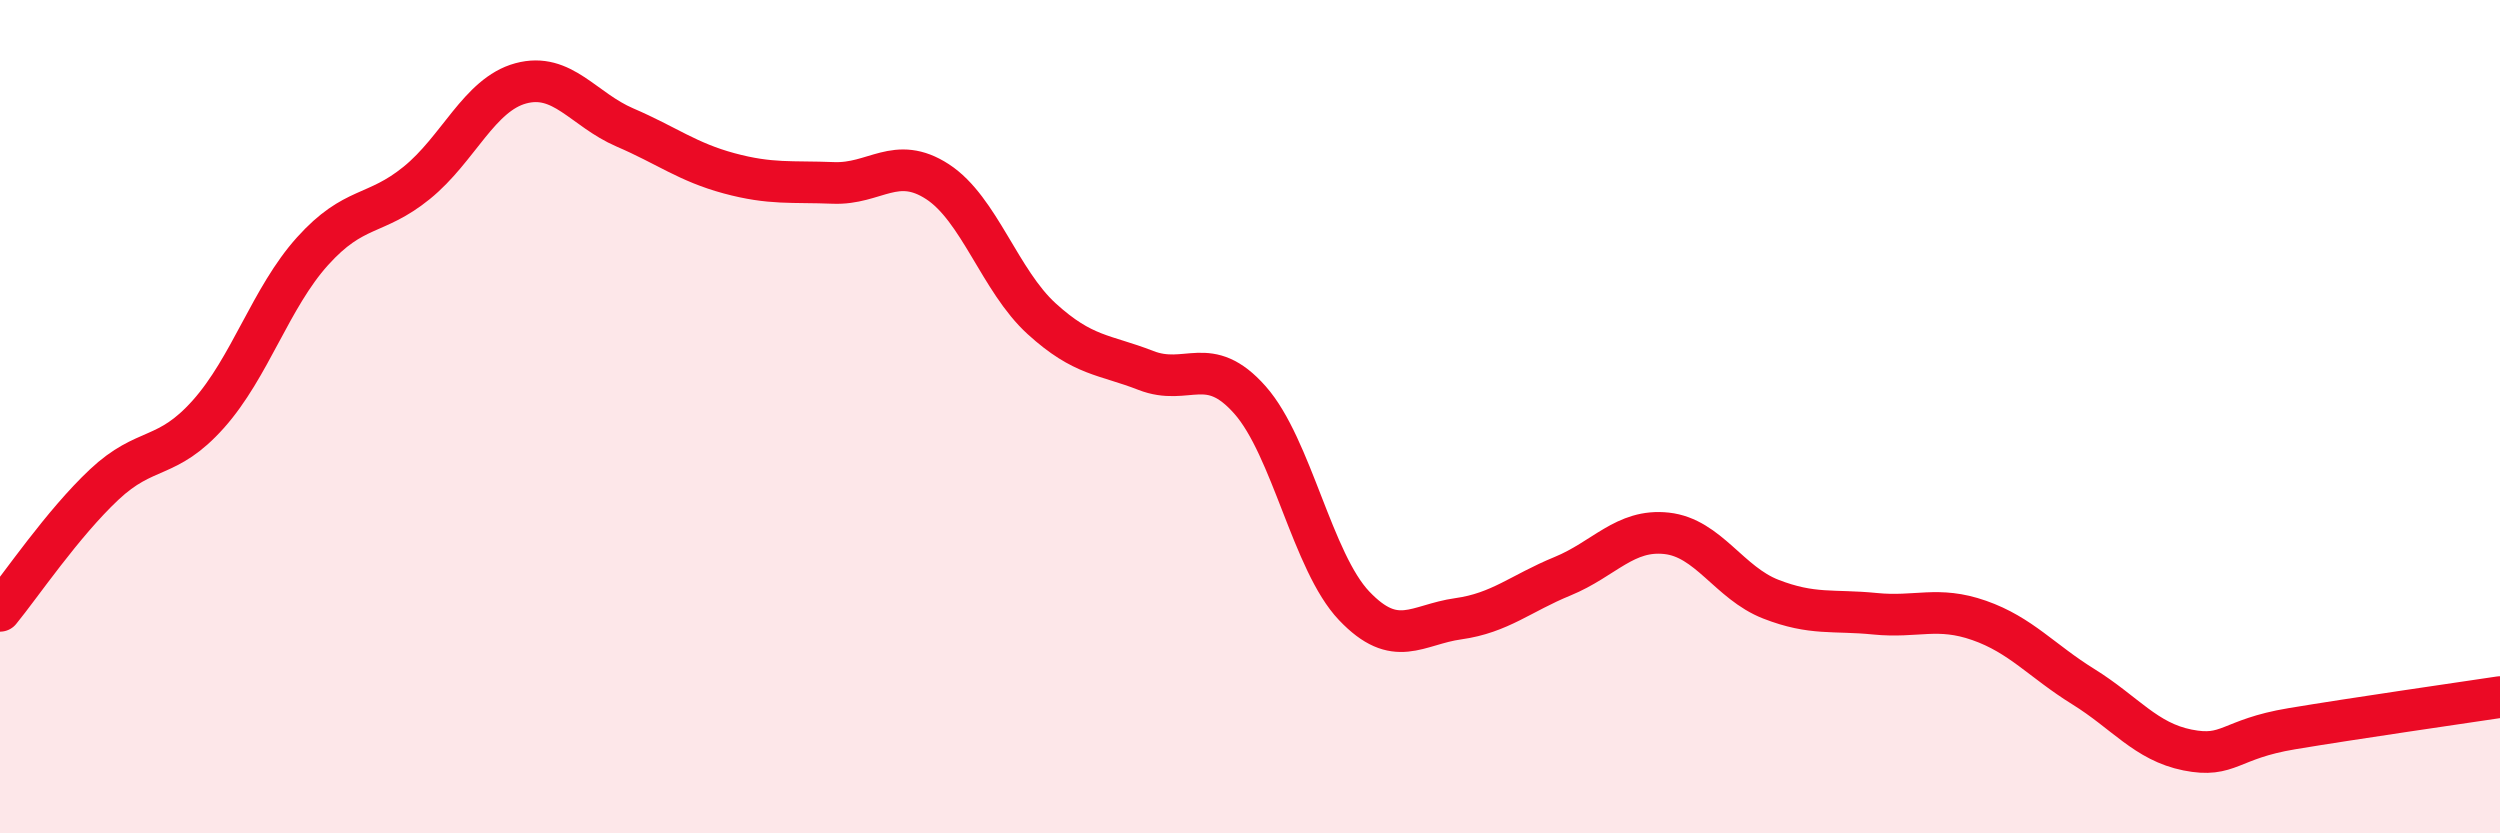
    <svg width="60" height="20" viewBox="0 0 60 20" xmlns="http://www.w3.org/2000/svg">
      <path
        d="M 0,14.66 C 0.5,14.05 1.5,12.57 2.5,11.63 C 3.5,10.69 4,11.06 5,9.94 C 6,8.82 6.5,7.14 7.5,6.03 C 8.5,4.92 9,5.2 10,4.39 C 11,3.58 11.5,2.27 12.5,2 C 13.5,1.73 14,2.63 15,3.06 C 16,3.49 16.5,3.89 17.5,4.16 C 18.5,4.43 19,4.35 20,4.39 C 21,4.43 21.5,3.71 22.5,4.36 C 23.5,5.01 24,6.74 25,7.65 C 26,8.56 26.5,8.5 27.5,8.89 C 28.5,9.28 29,8.47 30,9.6 C 31,10.73 31.5,13.49 32.5,14.54 C 33.5,15.59 34,14.99 35,14.85 C 36,14.71 36.5,14.24 37.5,13.83 C 38.5,13.42 39,12.69 40,12.8 C 41,12.91 41.5,13.99 42.5,14.38 C 43.5,14.77 44,14.63 45,14.73 C 46,14.83 46.5,14.54 47.5,14.89 C 48.5,15.24 49,15.86 50,16.48 C 51,17.1 51.5,17.8 52.5,18 C 53.5,18.2 53.5,17.74 55,17.49 C 56.5,17.24 59,16.88 60,16.73L60 20L0 20Z"
        fill="#EB0A25"
        opacity="0.1"
        stroke-linecap="round"
        stroke-linejoin="round"
      />
      <path
        d="M 0,14.66 C 0.5,14.05 1.5,12.57 2.5,11.63 C 3.5,10.69 4,11.06 5,9.94 C 6,8.82 6.5,7.14 7.5,6.03 C 8.5,4.92 9,5.2 10,4.39 C 11,3.58 11.5,2.27 12.5,2 C 13.5,1.73 14,2.63 15,3.06 C 16,3.49 16.5,3.89 17.5,4.16 C 18.5,4.43 19,4.35 20,4.39 C 21,4.43 21.5,3.71 22.5,4.36 C 23.5,5.01 24,6.74 25,7.65 C 26,8.56 26.5,8.5 27.5,8.89 C 28.5,9.28 29,8.47 30,9.6 C 31,10.73 31.5,13.49 32.5,14.54 C 33.5,15.59 34,14.99 35,14.85 C 36,14.71 36.5,14.24 37.5,13.83 C 38.5,13.42 39,12.69 40,12.8 C 41,12.91 41.5,13.99 42.5,14.38 C 43.5,14.77 44,14.63 45,14.73 C 46,14.83 46.5,14.54 47.5,14.89 C 48.5,15.24 49,15.86 50,16.48 C 51,17.1 51.5,17.8 52.5,18 C 53.5,18.2 53.5,17.74 55,17.49 C 56.5,17.24 59,16.88 60,16.73"
        stroke="#EB0A25"
        stroke-width="1"
        fill="none"
        stroke-linecap="round"
        stroke-linejoin="round"
      />
    </svg>
  